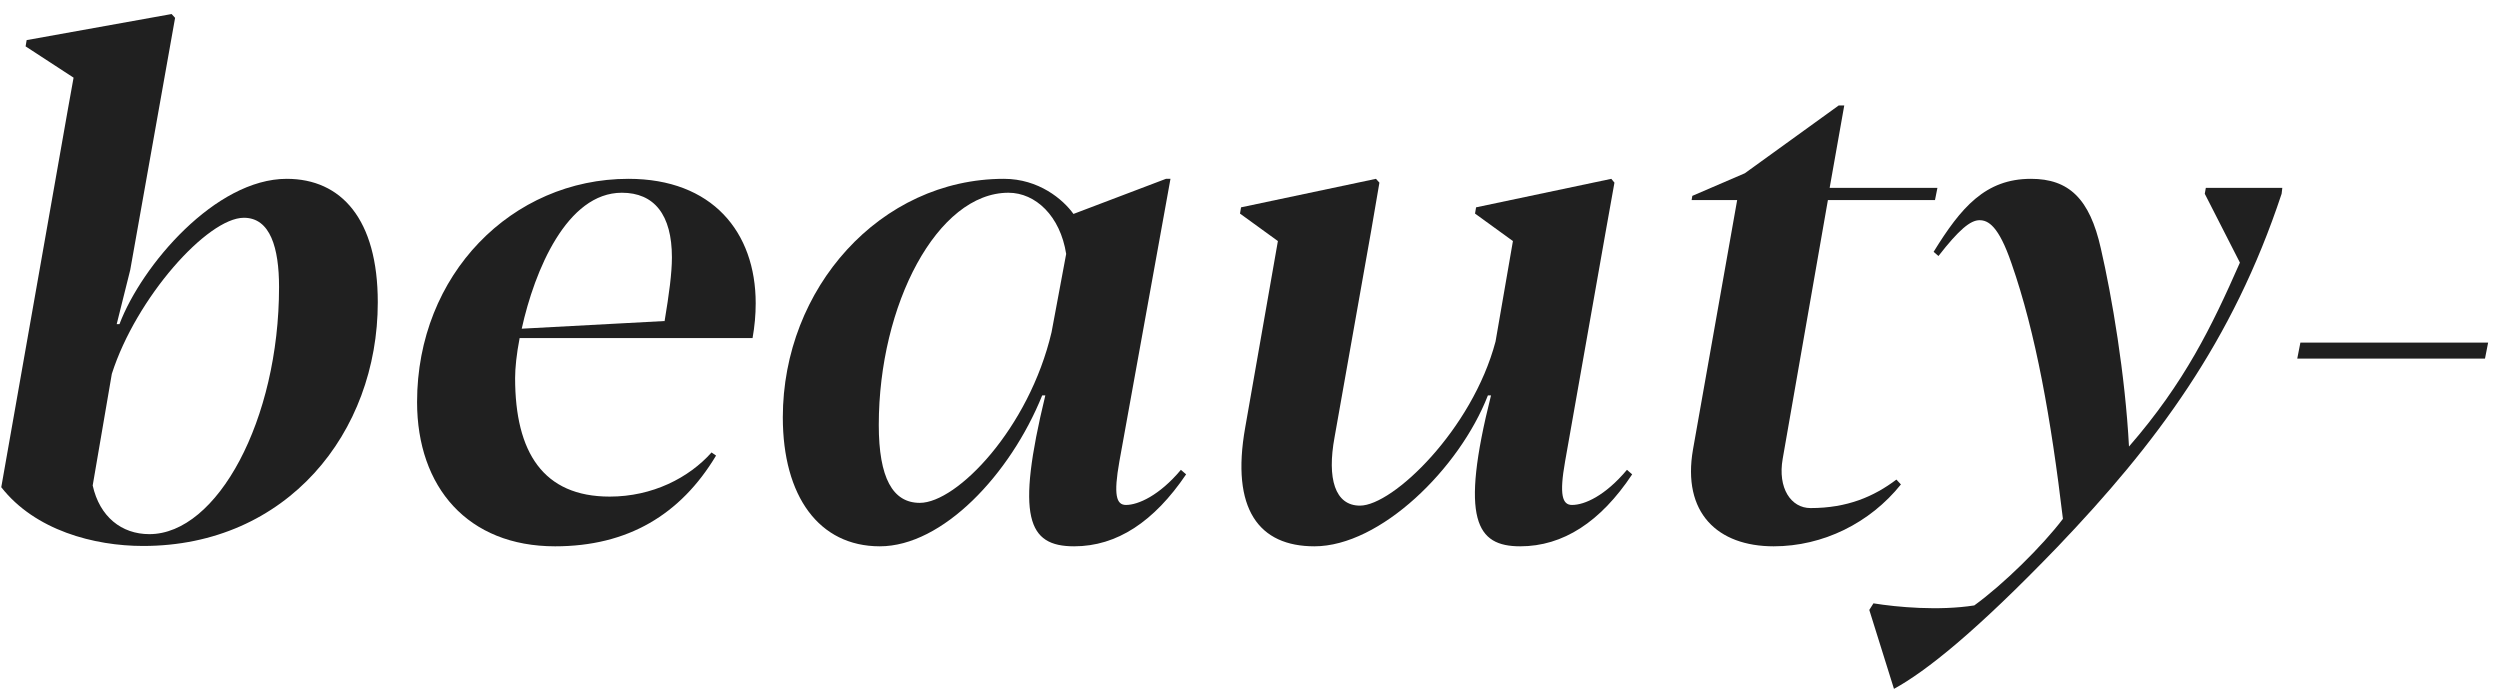 <?xml version="1.0" encoding="UTF-8"?> <svg xmlns="http://www.w3.org/2000/svg" width="158" height="44" viewBox="0 0 158 44" fill="none"> <path d="M9.044 34.505C5.946 34.505 2.211 33.517 0.08 30.792L4.298 6.864L4.65 4.908L1.618 2.931L1.684 2.535L10.846 0.887L11.066 1.129L8.231 17.059L7.375 20.487H7.55C8.957 16.773 13.615 11.302 18.119 11.302C21.569 11.302 23.876 13.851 23.876 19.102C23.876 27.364 18.119 34.505 9.044 34.505ZM9.44 33.758C13.725 33.758 17.636 26.551 17.636 18.136C17.636 15.675 17.086 13.763 15.416 13.763C13.109 13.763 8.605 18.817 7.067 23.629L5.858 30.682C6.298 32.66 7.682 33.758 9.44 33.758Z" fill="#202020"></path> <path d="M47.562 21.366H32.841C32.643 22.377 32.555 23.277 32.555 23.893C32.555 28.595 34.335 31.385 38.532 31.385C41.234 31.385 43.541 30.199 44.97 28.595L45.255 28.793C43.014 32.528 39.674 34.527 35.082 34.527C29.567 34.527 26.359 30.792 26.359 25.409C26.359 17.345 32.357 11.302 39.718 11.302C45.014 11.302 47.76 14.664 47.76 19.169C47.76 19.894 47.694 20.619 47.562 21.366ZM39.301 12.181C35.829 12.181 33.786 17.081 32.973 20.773L42.003 20.289C42.289 18.575 42.465 17.257 42.465 16.268C42.465 13.565 41.344 12.181 39.301 12.181Z" fill="#202020"></path> <path d="M55.605 34.527C51.759 34.527 49.474 31.363 49.474 26.375C49.474 18.224 55.627 11.302 63.449 11.302C65.646 11.302 67.184 12.599 67.843 13.521L73.688 11.302H73.974L70.744 29.166C70.37 31.275 70.546 31.913 71.161 31.913C71.93 31.913 73.27 31.319 74.633 29.693L74.962 29.979C72.941 32.967 70.59 34.527 67.887 34.527C64.943 34.527 64.196 32.704 66.064 24.991H65.866C63.844 30.001 59.56 34.527 55.605 34.527ZM58.131 31.781C60.482 31.781 65.031 27.079 66.459 20.992L67.382 16.048C67.008 13.653 65.448 12.181 63.734 12.181C59.252 12.181 55.539 19.234 55.539 26.859C55.539 30.199 56.417 31.781 58.131 31.781Z" fill="#202020"></path> <path d="M83.07 34.527C79.577 34.527 77.775 32.198 78.698 27.013L80.763 15.235L78.368 13.499L78.434 13.104L86.96 11.302L87.179 11.544L86.652 14.62L84.345 27.628C83.861 30.243 84.367 31.956 85.949 31.956C88.036 31.956 93.046 27.145 94.518 21.585L95.617 15.235L93.222 13.499L93.288 13.104L101.835 11.302L102.033 11.544L101.483 14.62L98.913 29.166C98.539 31.275 98.737 31.913 99.352 31.913C100.143 31.913 101.439 31.341 102.824 29.693L103.153 29.979C101.154 32.989 98.781 34.527 96.078 34.527C93.31 34.527 92.255 32.857 94.232 24.991H94.035C92.233 29.627 87.223 34.527 83.07 34.527Z" fill="#202020"></path> <path d="M112.096 34.527C108.559 34.527 106.295 32.418 106.999 28.397L109.789 12.643H106.911L106.955 12.379L110.272 10.951L116.205 6.666H116.557L115.634 11.873H122.445L122.292 12.643H115.524L112.667 28.99C112.338 30.858 113.195 32.11 114.425 32.11C116.754 32.11 118.424 31.385 119.853 30.309L120.138 30.616C118.183 33.055 115.216 34.527 112.096 34.527Z" fill="#202020"></path> <path d="M119.699 43.536L118.139 38.548L118.402 38.131C119.896 38.373 122.533 38.614 124.774 38.263C126.598 36.944 129.081 34.505 130.377 32.791C129.63 26.507 128.664 21.036 127.125 16.642C126.312 14.269 125.653 13.917 125.104 13.917C124.533 13.917 123.808 14.51 122.511 16.18L122.204 15.916C123.939 13.104 125.478 11.302 128.356 11.302C130.751 11.302 132.069 12.555 132.772 15.697C133.476 18.751 134.311 23.673 134.552 28.221C138.068 24.178 139.782 20.641 141.562 16.598L139.342 12.247L139.408 11.873H144.242L144.198 12.247C141.1 21.607 136.244 28.067 130.026 34.571C124.862 39.933 121.742 42.416 119.699 43.536Z" fill="#202020"></path> <path d="M145.187 22.662L145.385 21.651H157.25L157.052 22.662H145.187Z" fill="#202020"></path> </svg> 